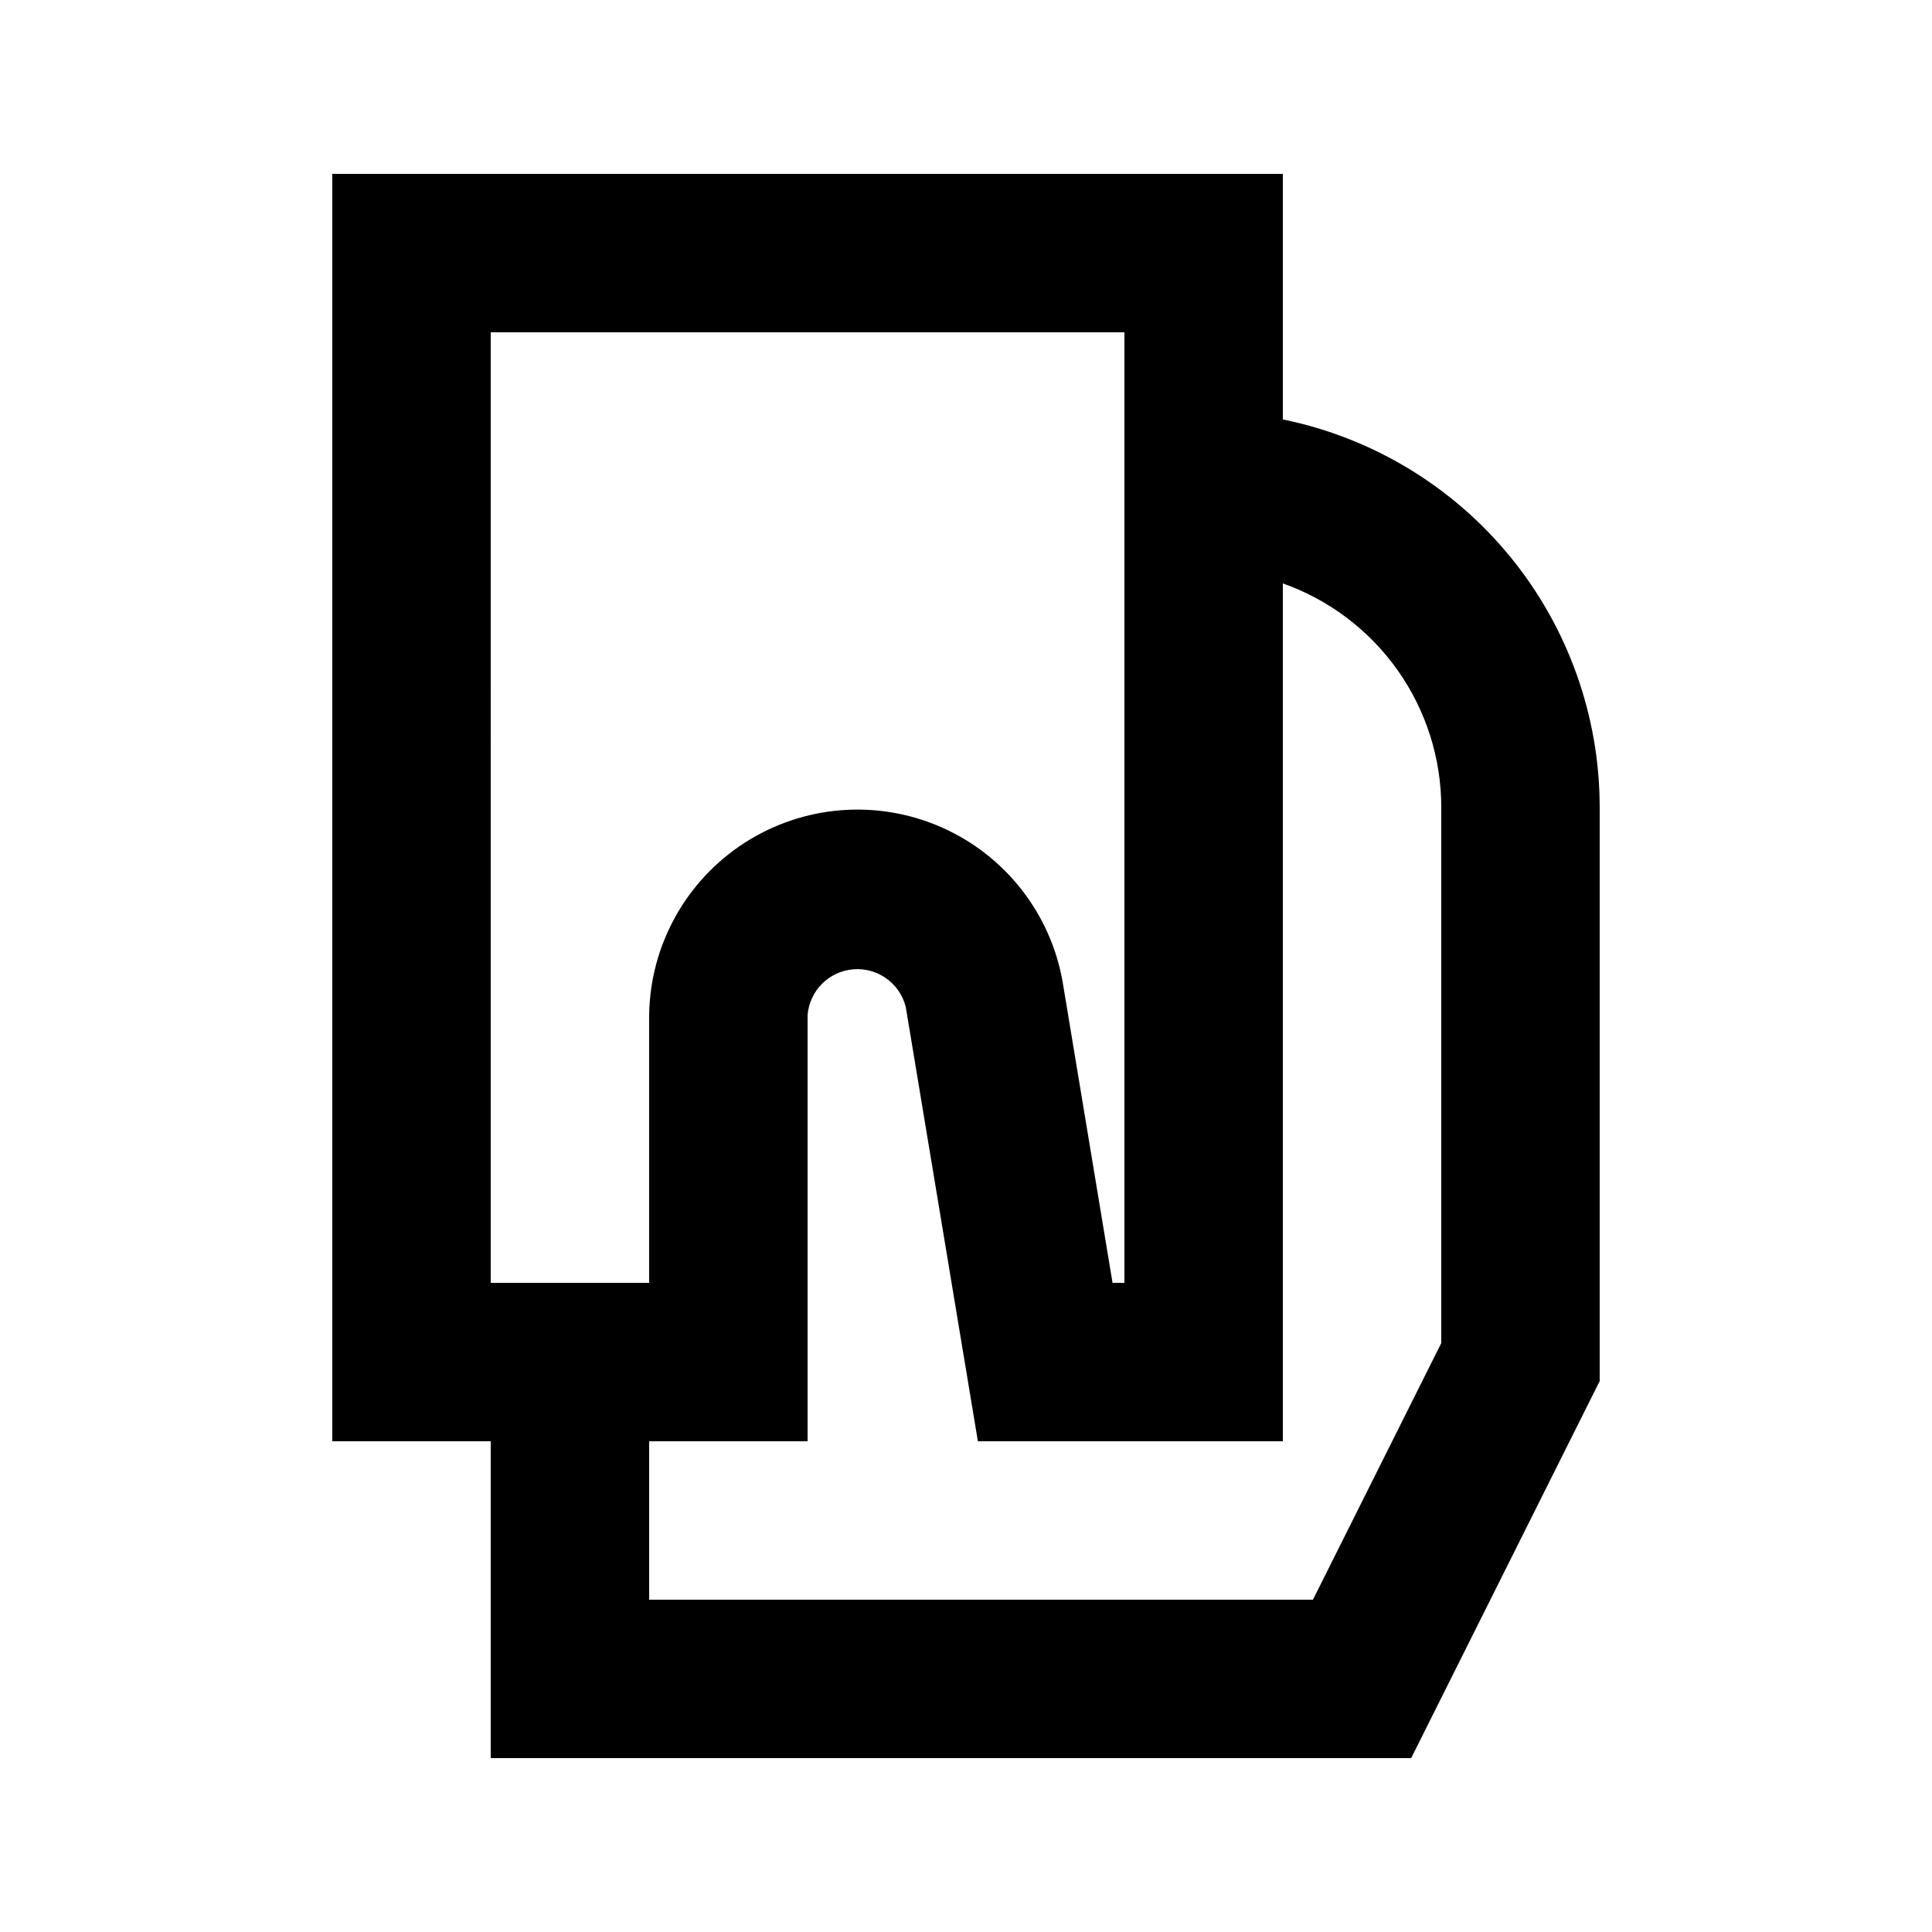 <?xml version="1.0" encoding="UTF-8"?>
<!-- Uploaded to: ICON Repo, www.iconrepo.com, Generator: ICON Repo Mixer Tools -->
<svg fill="#000000" width="800px" height="800px" version="1.1" viewBox="144 144 512 512" xmlns="http://www.w3.org/2000/svg">
 <path d="m232.06 190.08v335.87h41.984v83.969h243.93l49.961-99.922v-151.98c0.008-24.199-8.348-47.652-23.648-66.398-15.305-18.742-36.609-31.625-60.32-36.465v-65.074zm41.984 41.984h167.94v251.9h-3.148l-13.227-79.77c-3.203-18.215-15.316-33.617-32.266-41.023-16.945-7.406-36.477-5.836-52.023 4.188-15.547 10.02-25.039 27.16-25.289 45.652v70.953h-41.984zm251.91 125.95v141.91l-34.008 68.012h-175.91v-41.984h41.984v-112.94c0.512-6.473 5.648-11.617 12.121-12.137 6.473-0.523 12.363 3.731 13.906 10.039l19.105 115.04h80.816v-227.34c12.285 4.344 22.918 12.391 30.438 23.031 7.519 10.641 11.555 23.348 11.547 36.379z"/>
</svg>